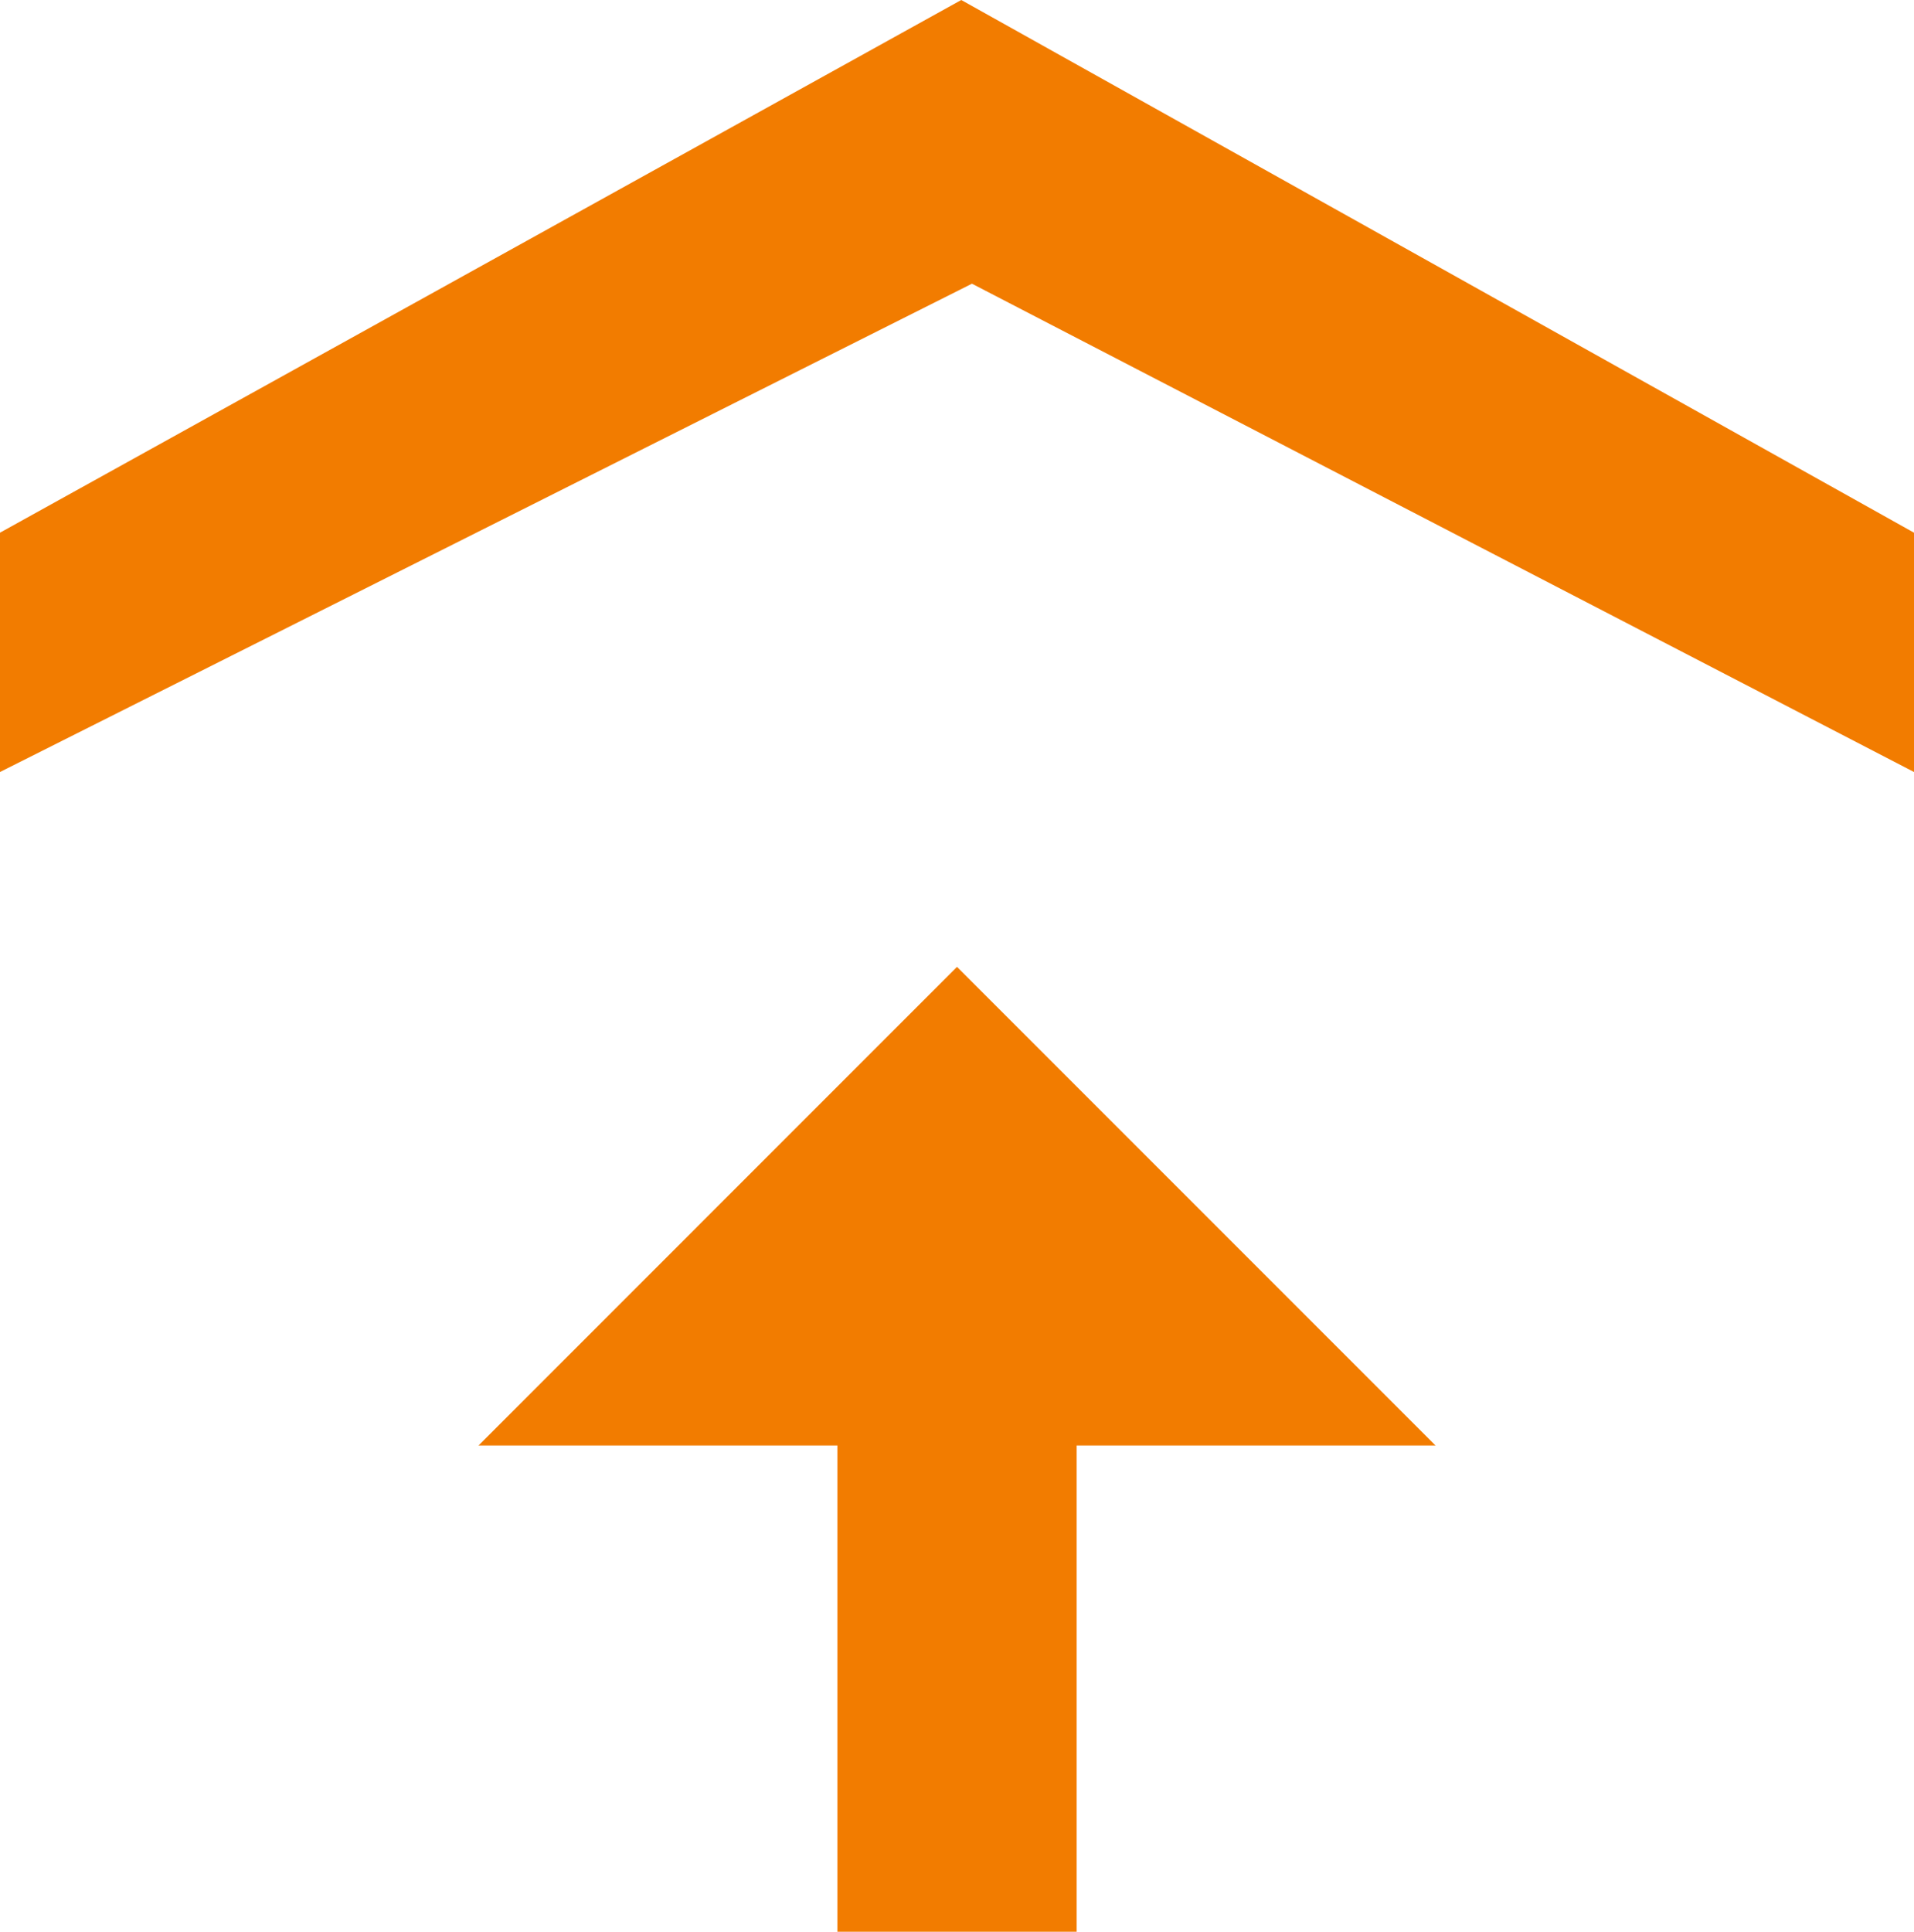 <svg xmlns="http://www.w3.org/2000/svg" width="43.126" height="43.517" viewBox="0 0 43.126 43.517">
  <g id="Group_103" data-name="Group 103" transform="translate(-243 -859.052)">
    <path id="Icon_metro-vertical-align-top" data-name="Icon metro-vertical-align-top" d="M18.494,32.99H26.58V43.944h5.391V32.99h8.086L29.275,22.208,18.494,32.99Z" transform="translate(235.288 858.625)" fill="#f27c00"/>
    <path id="Icon_metro-vertical-align-top-2" data-name="Icon metro-vertical-align-top" d="M7.712,7.427v5.391l21.9-11,21.226,11V7.427l-21.467-12Z" transform="translate(235.288 863.625)" fill="#f27c00"/>
  </g>
</svg>

